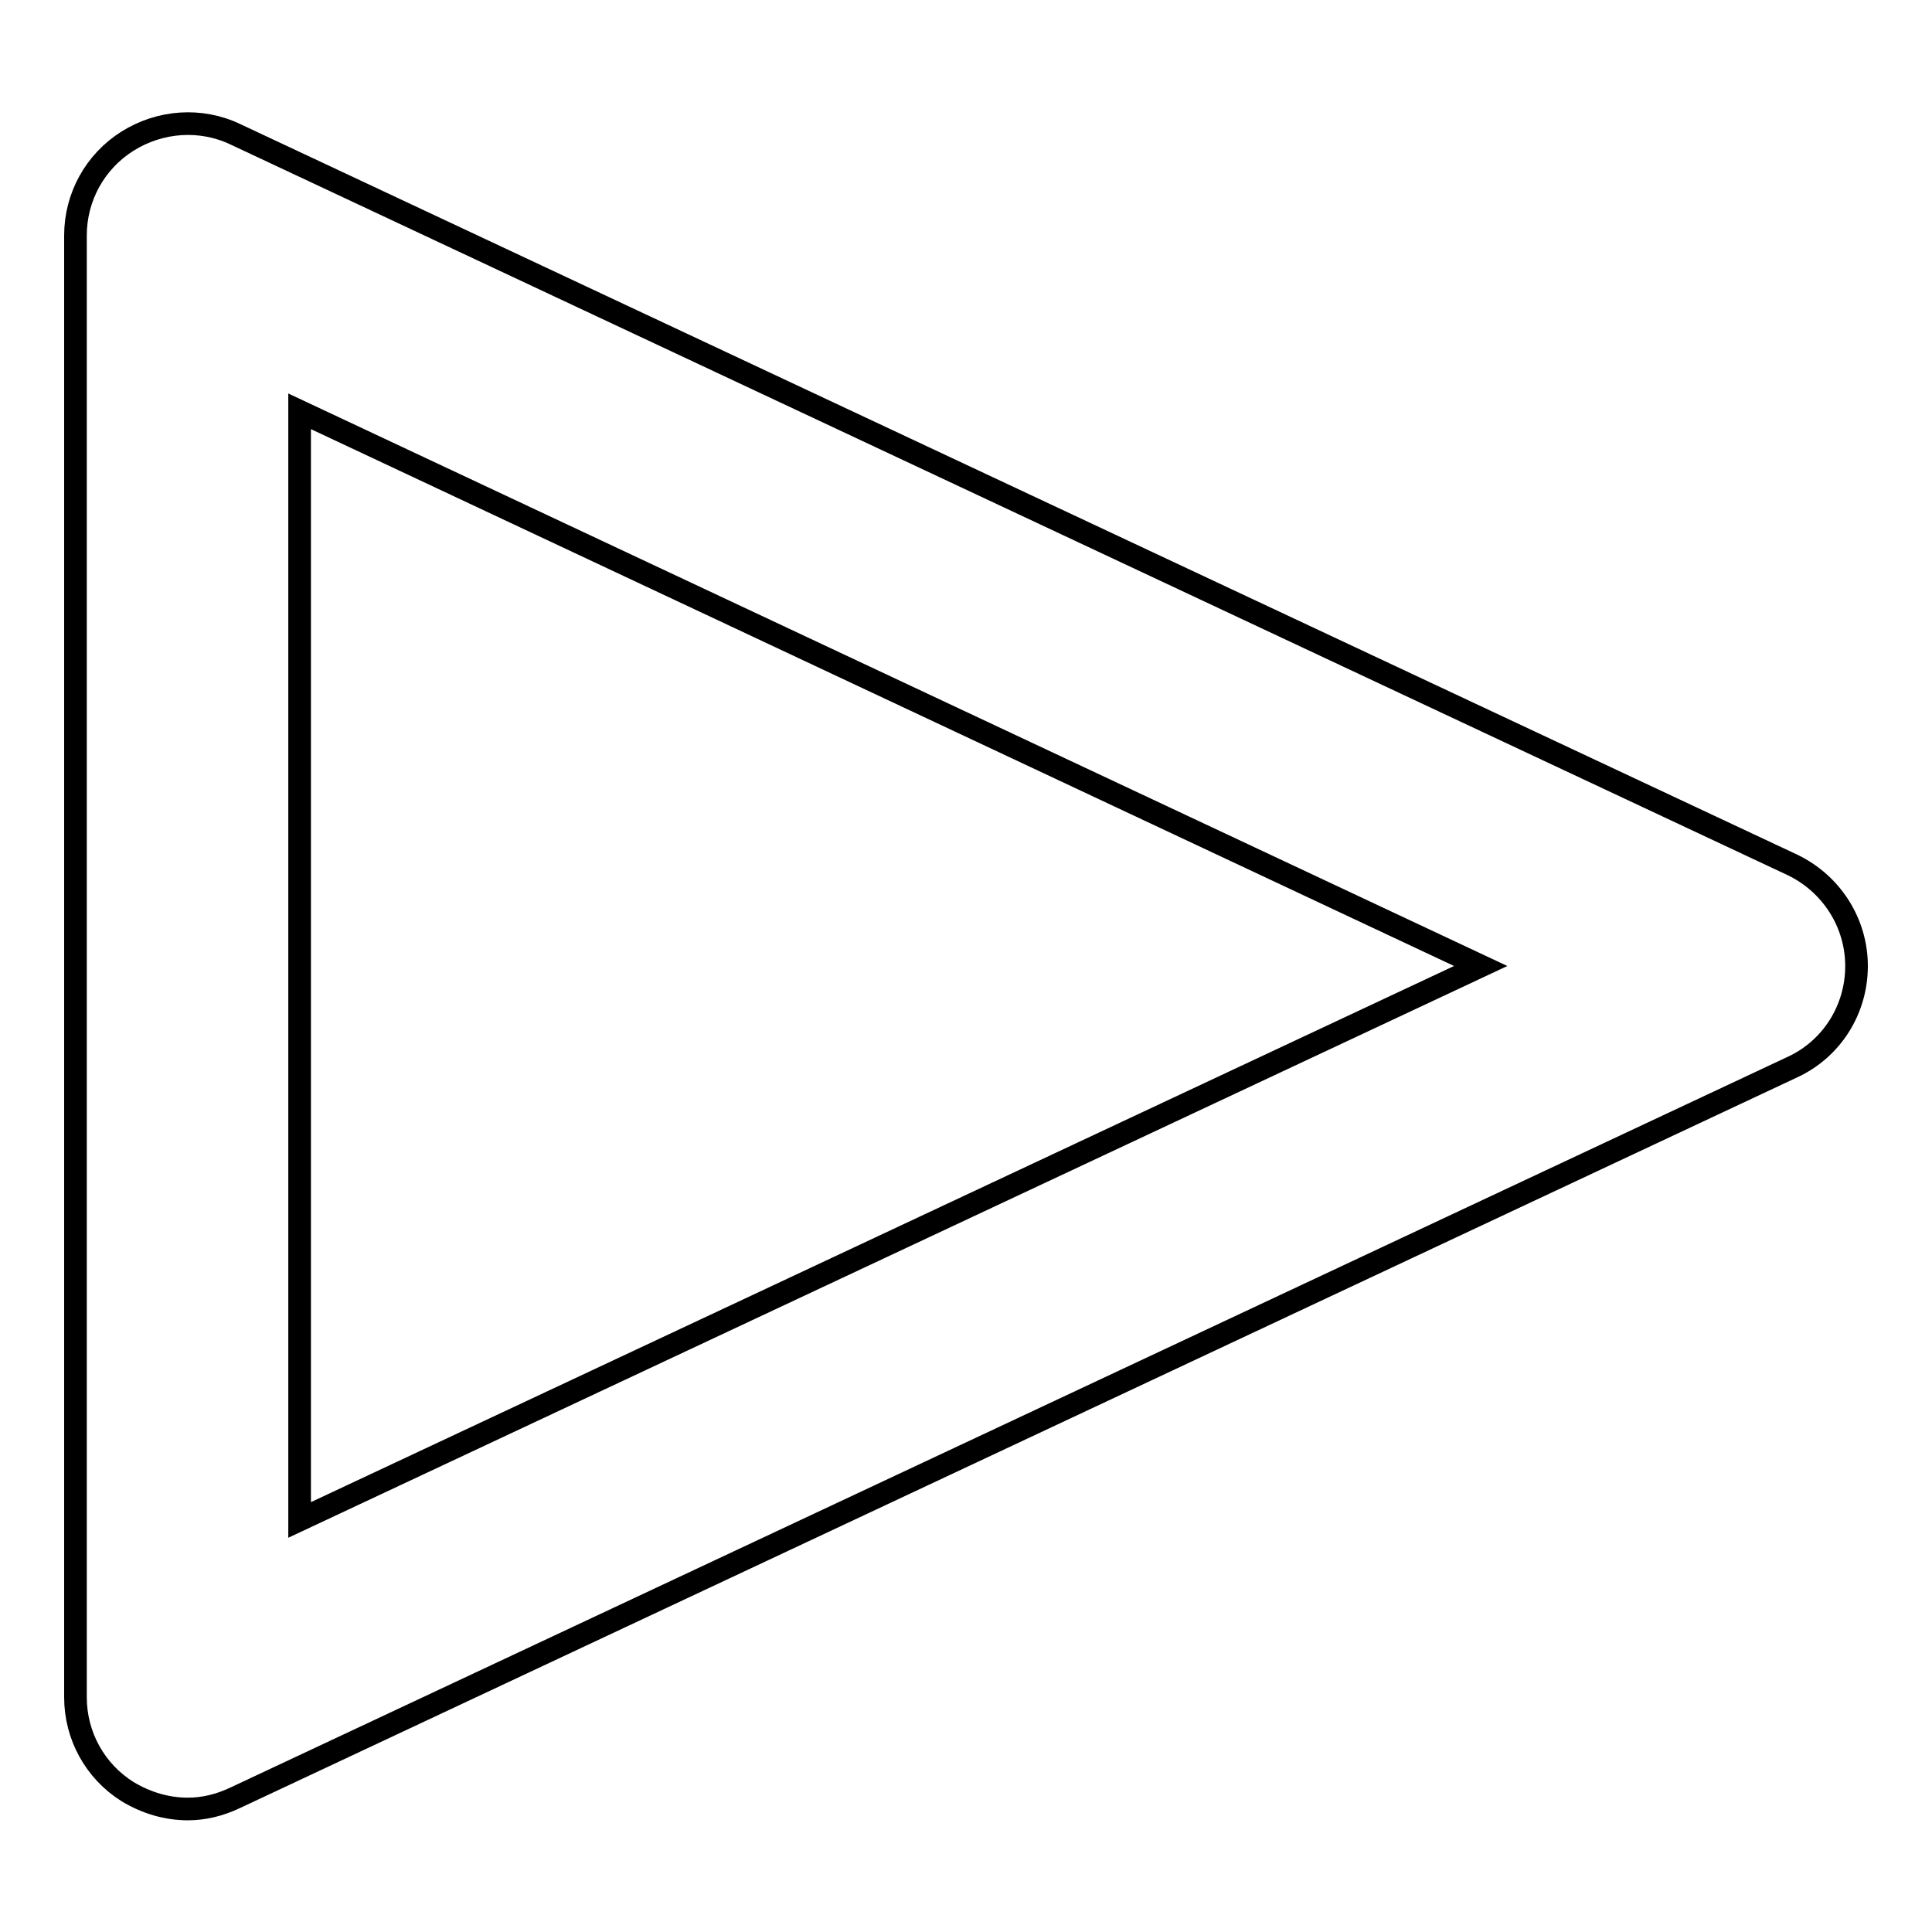 <?xml version="1.0" encoding="utf-8"?>
<!-- Svg Vector Icons : http://www.onlinewebfonts.com/icon -->
<!DOCTYPE svg PUBLIC "-//W3C//DTD SVG 1.1//EN" "http://www.w3.org/Graphics/SVG/1.1/DTD/svg11.dtd">
<svg version="1.1" xmlns="http://www.w3.org/2000/svg" xmlns:xlink="http://www.w3.org/1999/xlink" x="0px" y="0px" viewBox="0 0 256 256" enable-background="new 0 0 256 256" xml:space="preserve">
<g><g><path stroke-width="3" fill-opacity="0" stroke="#000000"  d="M24.9,239.7c-2.8,0-5.5-0.8-8-2.3c-4.3-2.7-6.9-7.4-6.9-12.5V31.2c0-5.1,2.6-9.8,6.9-12.5c4.3-2.7,9.7-3.1,14.3-0.9l206.3,96.8c5.2,2.5,8.5,7.7,8.5,13.4c0,5.8-3.3,11-8.5,13.4L31.2,238.2C29.1,239.2,27,239.7,24.9,239.7z M39.7,54.5v146.9L196.2,128L39.7,54.5z"/></g></g>
</svg>